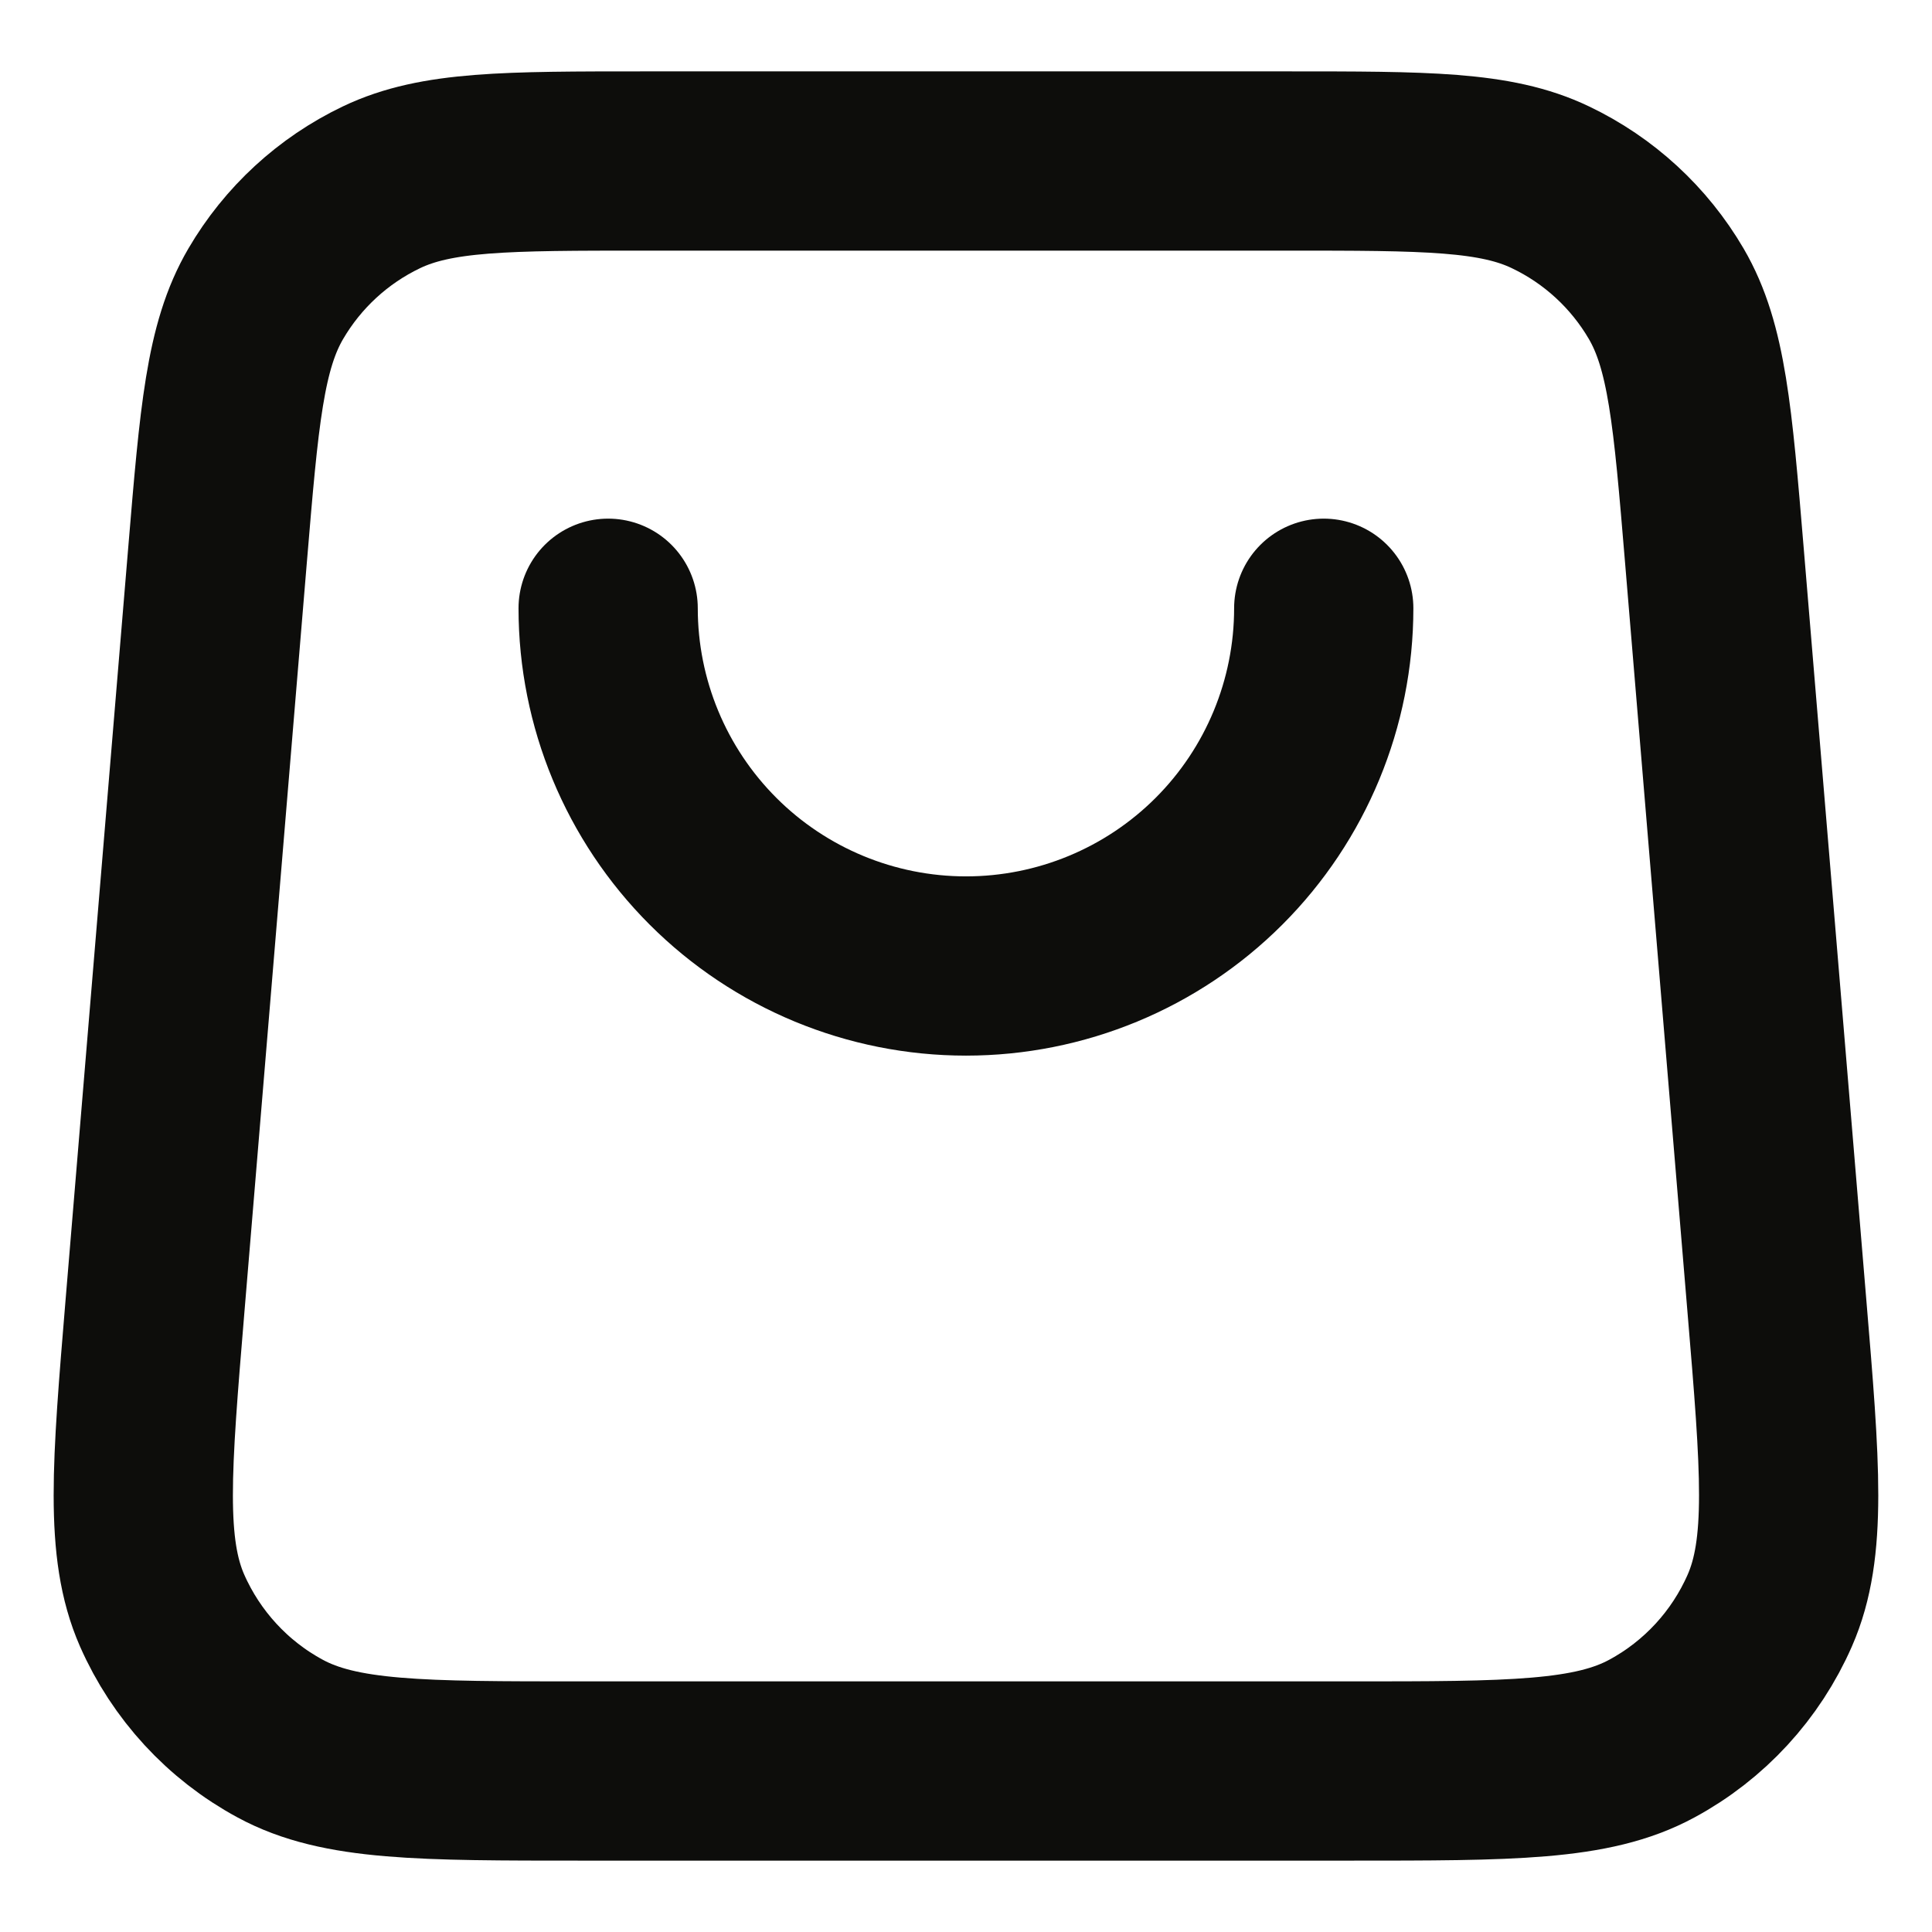 <svg width="18" height="18" viewBox="0 0 18 18" fill="none" xmlns="http://www.w3.org/2000/svg">
<path d="M12.333 5.667C12.333 6.551 11.982 7.399 11.357 8.024C10.732 8.649 9.884 9 9 9C8.116 9 7.268 8.649 6.643 8.024C6.018 7.399 5.666 6.551 5.666 5.667M2.027 5.168L1.444 12.168C1.319 13.672 1.256 14.424 1.51 15.004C1.734 15.513 2.121 15.934 2.61 16.198C3.167 16.5 3.921 16.5 5.43 16.5H12.569C14.078 16.5 14.833 16.5 15.39 16.198C15.879 15.934 16.266 15.513 16.489 15.004C16.743 14.424 16.681 13.672 16.555 12.168L15.972 5.168C15.864 3.874 15.81 3.227 15.524 2.737C15.272 2.306 14.896 1.96 14.445 1.745C13.934 1.5 13.284 1.5 11.986 1.5L6.014 1.5C4.715 1.5 4.066 1.5 3.554 1.745C3.104 1.96 2.728 2.306 2.476 2.737C2.189 3.227 2.135 3.874 2.027 5.168Z" stroke="#0D0D0B" stroke-width="1.67" stroke-linecap="round" stroke-linejoin="round"/>
</svg>
